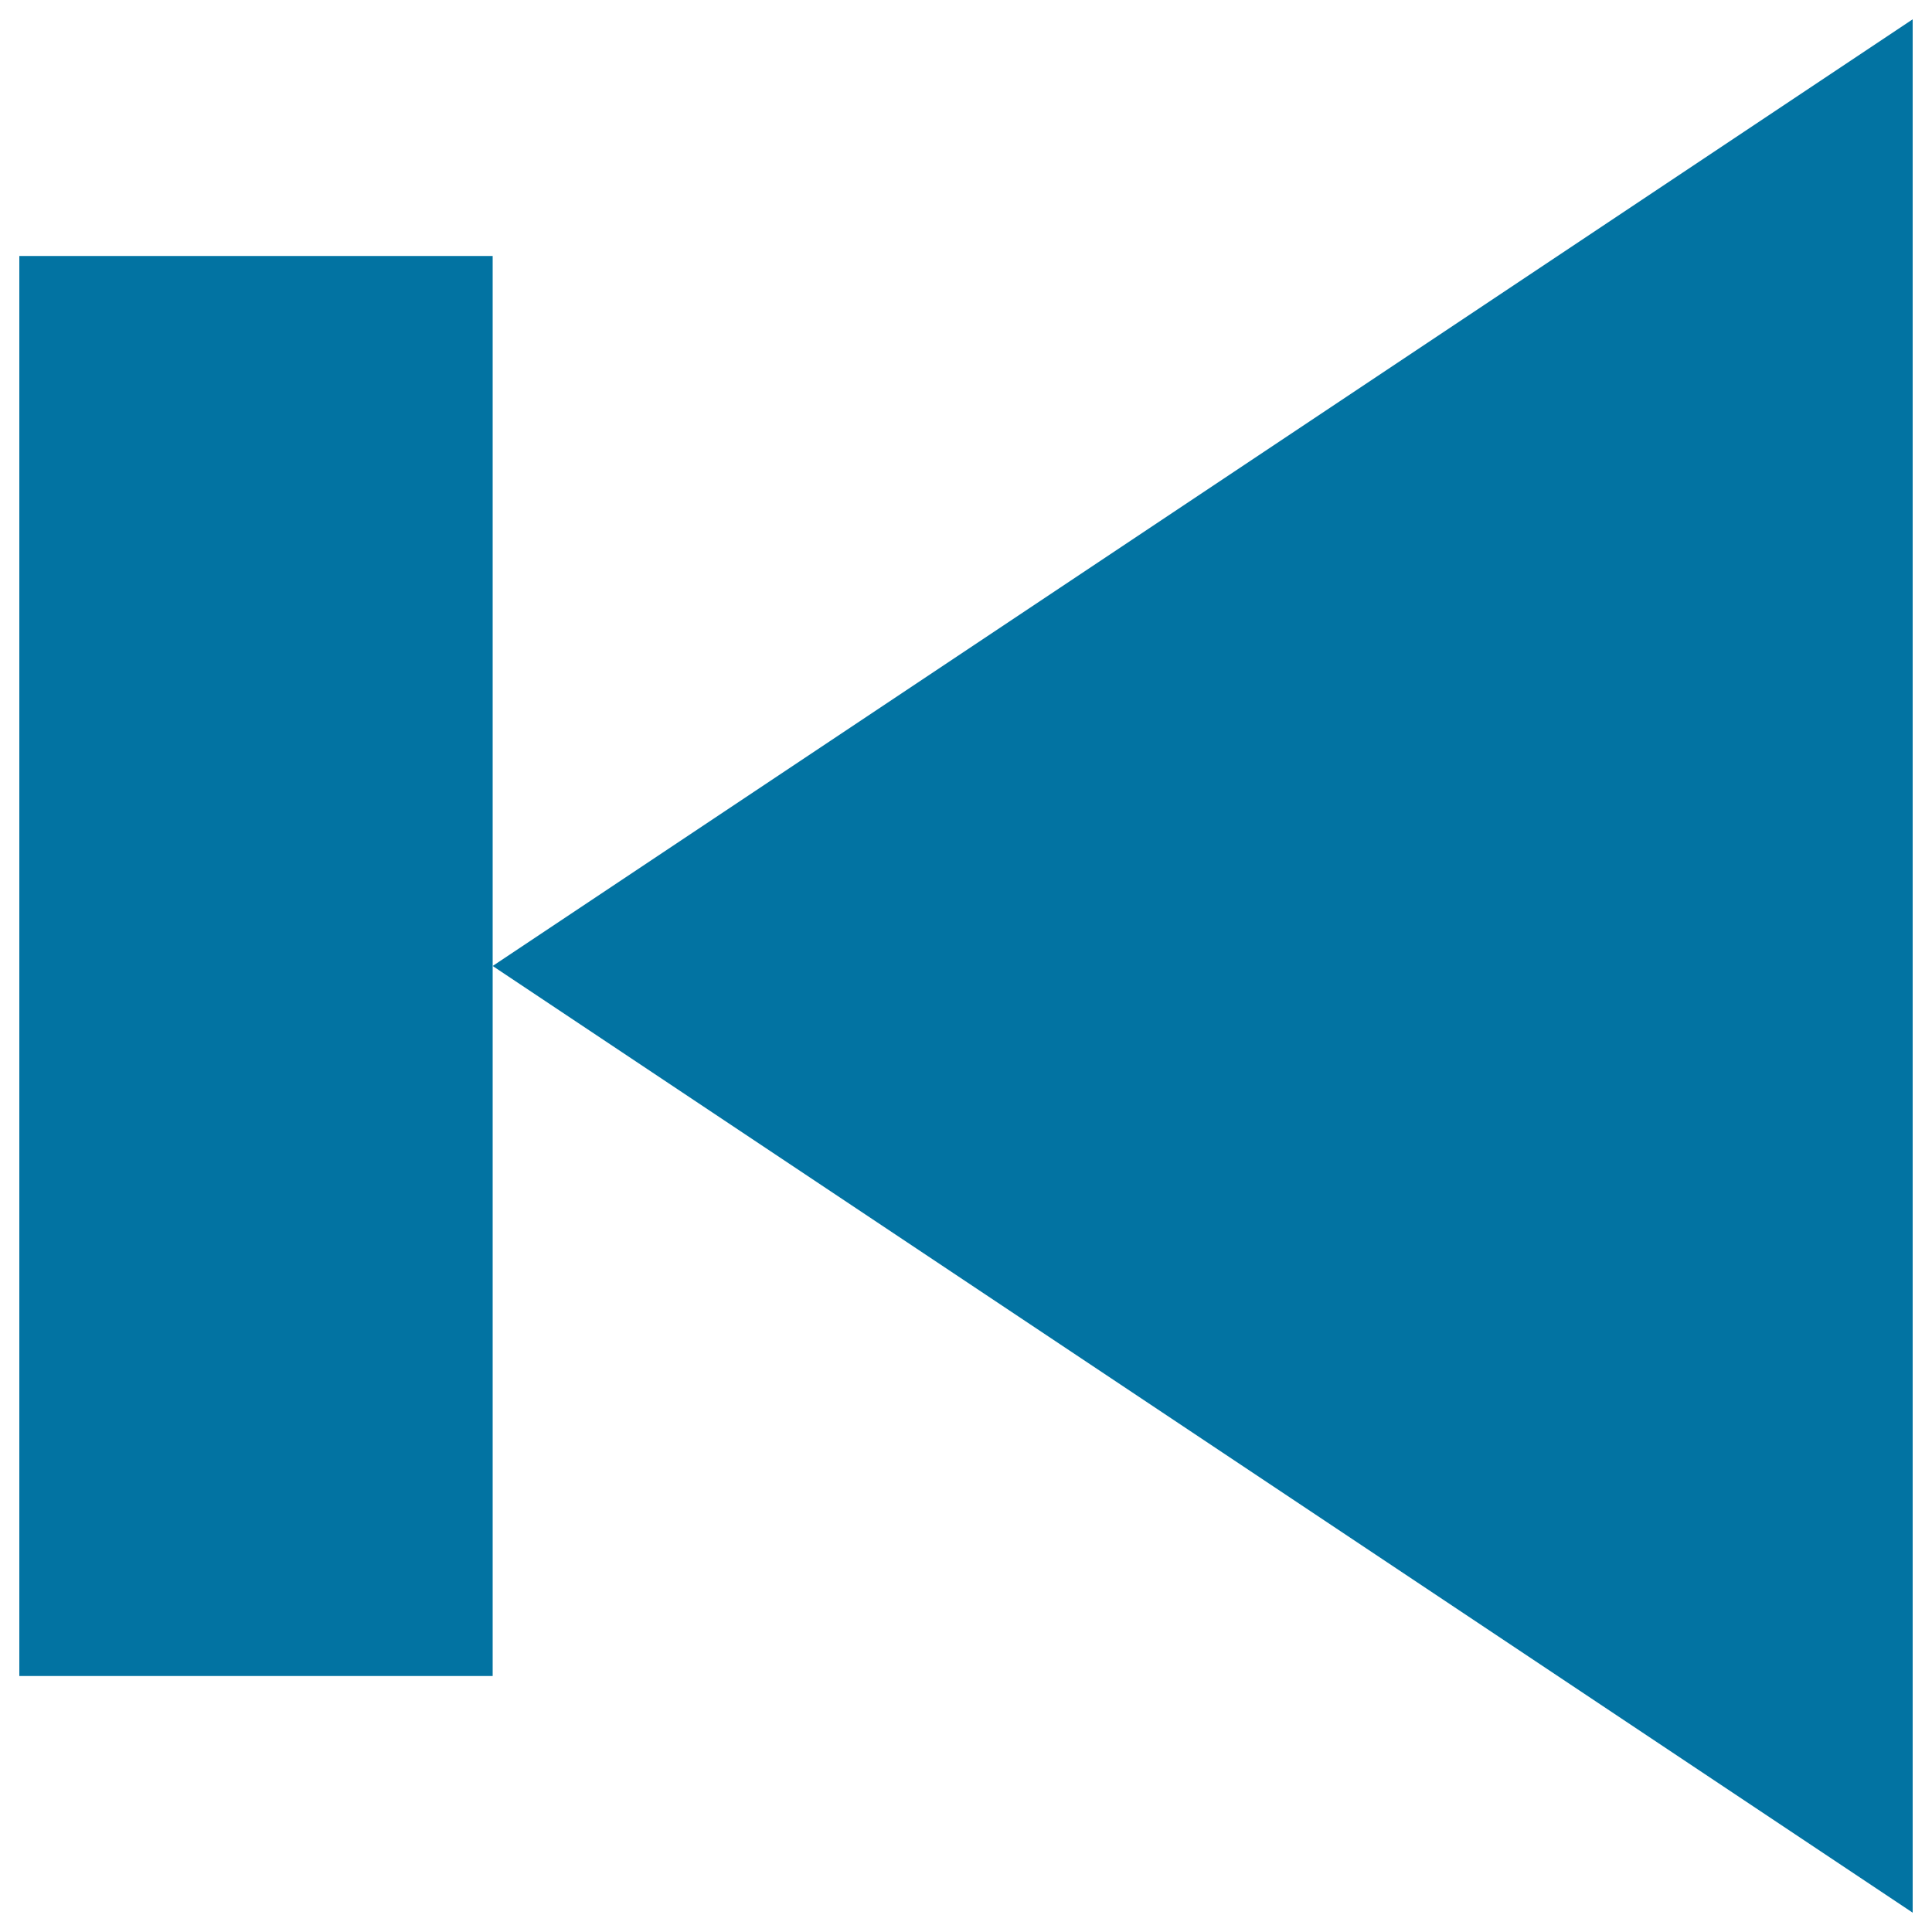 <svg xmlns="http://www.w3.org/2000/svg" viewBox="0 0 1000 1000" style="fill:#0273a2">
<title>First SVG icon</title>
<path d="M990,990L255,500L990,10V990z"/><path d="M10,132.5h245v735H10V132.5z"/>
</svg>